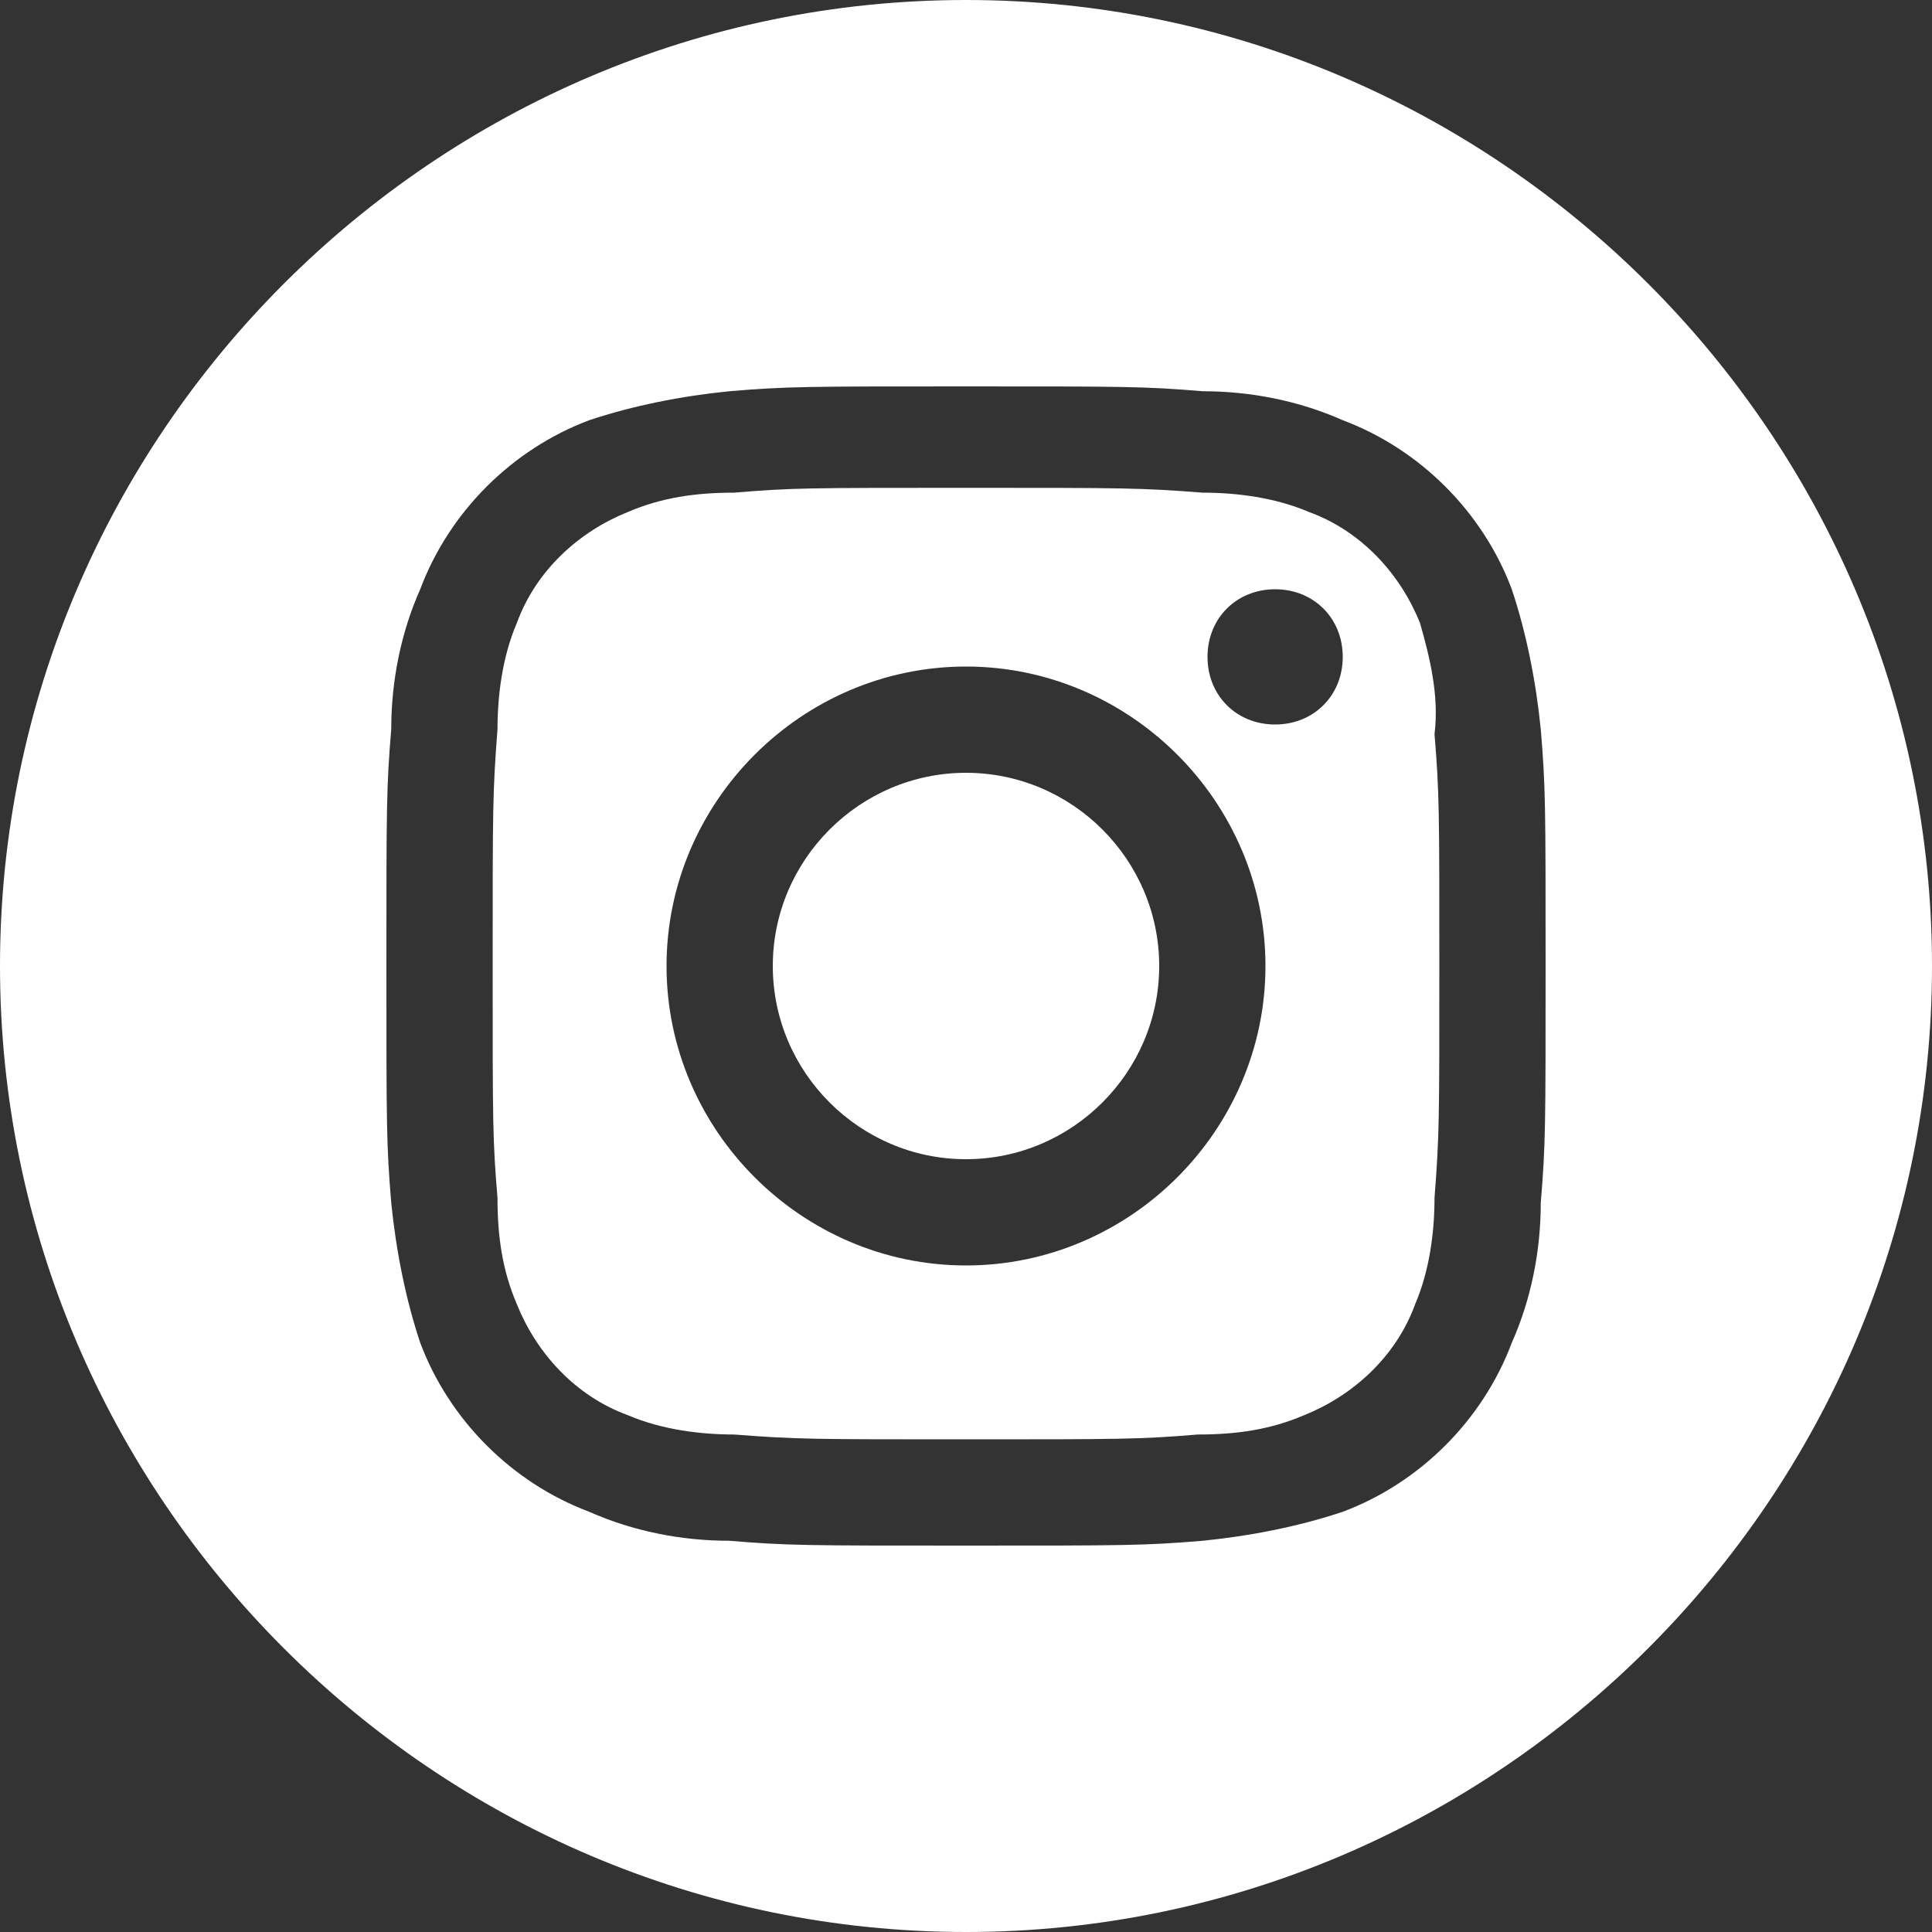 <?xml version="1.0" encoding="utf-8"?>
<!-- Generator: Adobe Illustrator 25.1.0, SVG Export Plug-In . SVG Version: 6.00 Build 0)  -->
<svg version="1.1" id="レイヤー_1" xmlns="http://www.w3.org/2000/svg" xmlns:xlink="http://www.w3.org/1999/xlink" x="0px"
	 y="0px" viewBox="0 0 40 40" style="enable-background:new 0 0 40 40;" xml:space="preserve">
<rect x="0" y="0" width="40" height="40" fill="#333333" stroke="none"/>
<style type="text/css">
	.st0{fill:#FFFFFF;}
</style>
<path class="st0" d="M29.4,12.9c-0.4-1-1.2-1.9-2.3-2.3c-0.7-0.3-1.5-0.4-2.2-0.4c-1.3-0.1-1.6-0.1-4.9-0.1s-3.6,0-4.8,0.1
	c-0.8,0-1.5,0.1-2.2,0.4c-1,0.4-1.9,1.2-2.3,2.3c-0.3,0.7-0.4,1.5-0.4,2.2c-0.1,1.3-0.1,1.6-0.1,4.9s0,3.6,0.1,4.8
	c0,0.8,0.1,1.5,0.4,2.2c0.4,1,1.2,1.9,2.3,2.3c0.7,0.3,1.5,0.4,2.2,0.4c1.3,0.1,1.6,0.1,4.8,0.1s3.6,0,4.8-0.1
	c0.8,0,1.5-0.1,2.2-0.4c1-0.4,1.9-1.2,2.3-2.3c0.3-0.7,0.4-1.5,0.4-2.2c0.1-1.3,0.1-1.6,0.1-4.8s0-3.6-0.1-4.8
	C29.8,14.4,29.6,13.6,29.4,12.9z M20,26.2c-3.4,0-6.2-2.8-6.2-6.2s2.8-6.2,6.2-6.2s6.2,2.8,6.2,6.2S23.4,26.2,20,26.2L20,26.2z
	 M26.4,15c-0.8,0-1.4-0.6-1.4-1.4s0.6-1.4,1.4-1.4s1.4,0.6,1.4,1.4S27.2,15,26.4,15L26.4,15z"/>
<path class="st0" d="M20,0C9,0,0,9,0,20s9,20,20,20s20-9,20-20S31,0,20,0z M31.9,24.9c0,1-0.2,2-0.6,2.9c-0.6,1.6-1.9,2.9-3.5,3.5
	c-0.9,0.3-1.9,0.5-2.9,0.6C23.7,32,23.3,32,20,32s-3.7,0-4.9-0.1c-1,0-2-0.2-2.9-0.6c-1.6-0.6-2.9-1.9-3.5-3.5
	c-0.3-0.9-0.5-1.9-0.6-2.9C8,23.7,8,23.3,8,20s0-3.7,0.1-4.9c0-1,0.2-2,0.6-2.9c0.6-1.6,1.9-2.9,3.5-3.5c0.9-0.3,1.9-0.5,2.9-0.6
	C16.3,8,16.7,8,20,8s3.7,0,4.9,0.1c1,0,2,0.2,2.9,0.6c1.6,0.6,2.9,1.9,3.5,3.5c0.3,0.9,0.5,1.9,0.6,2.9C32,16.3,32,16.7,32,20
	S32,23.7,31.9,24.9z"/>
<path class="st0" d="M20,16c-2.2,0-4,1.8-4,4s1.8,4,4,4s4-1.8,4-4S22.2,16,20,16L20,16z"/>
</svg>
